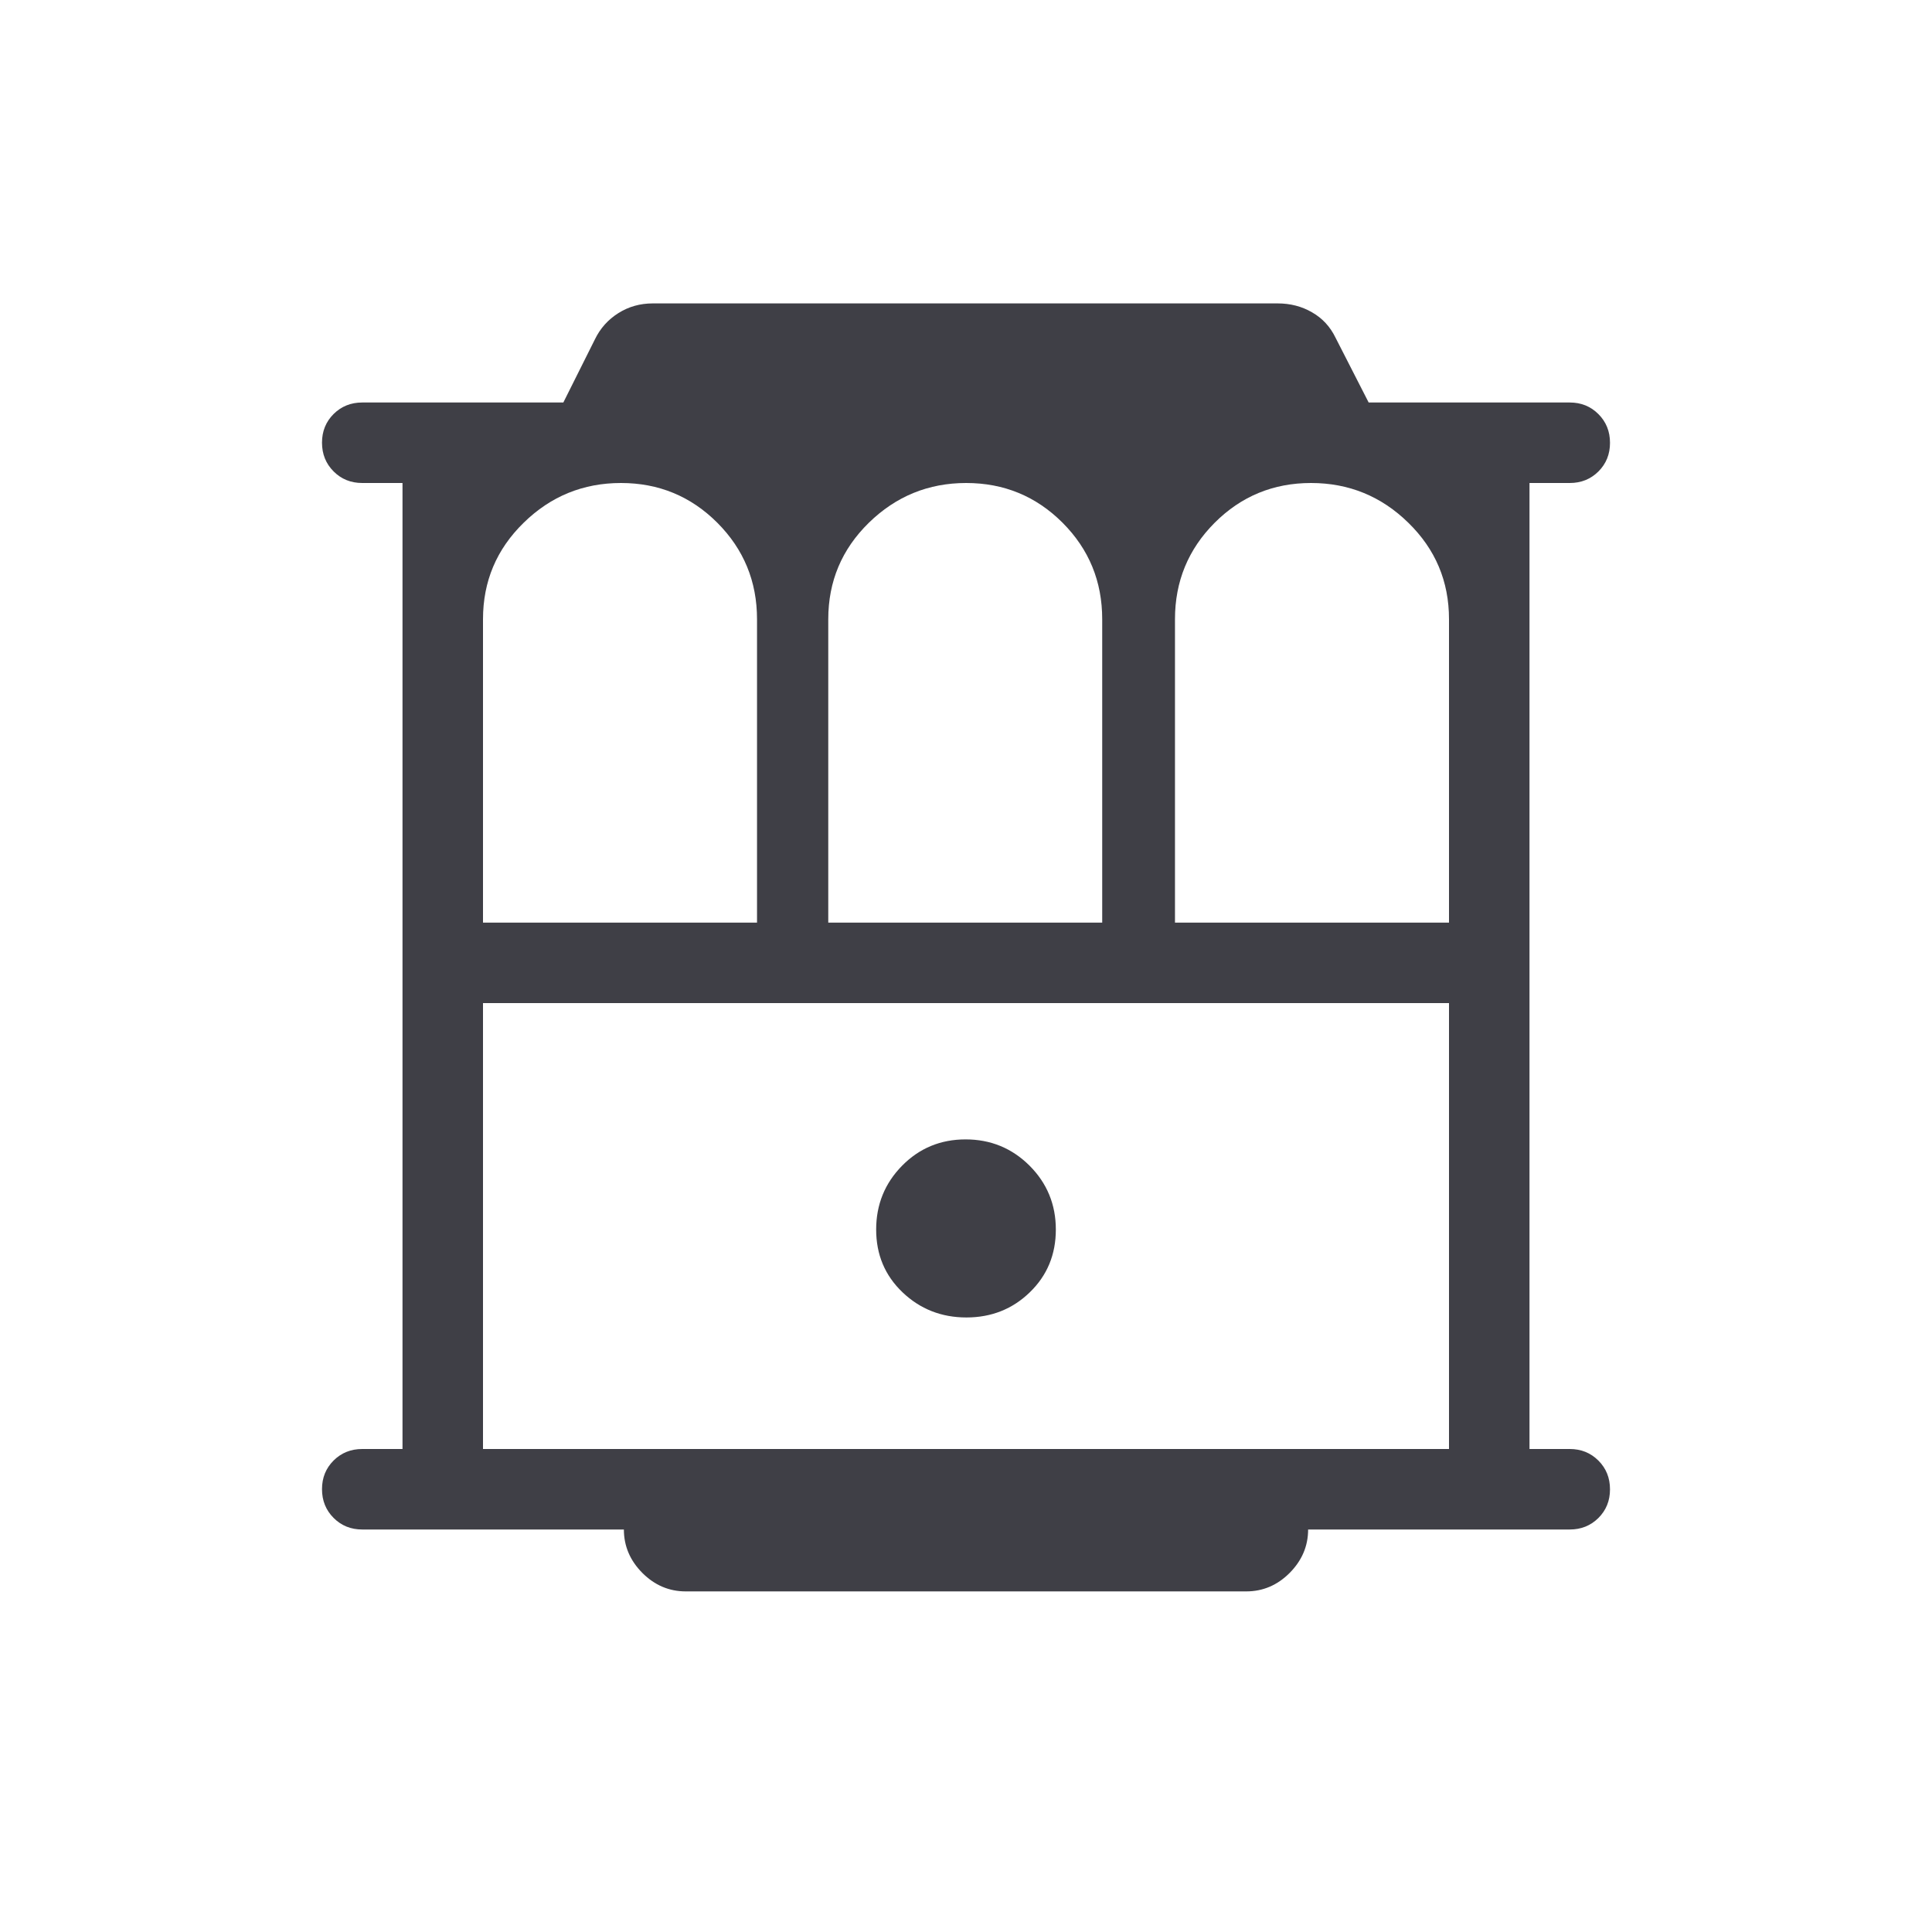 <svg width="24" height="24" viewBox="0 0 24 24" fill="none" xmlns="http://www.w3.org/2000/svg">
<path d="M4.5 19C4.358 19 4.24 18.952 4.144 18.856C4.048 18.76 4 18.641 4 18.499C4 18.357 4.048 18.239 4.144 18.143C4.24 18.048 4.358 18 4.5 18H5V6H4.5C4.358 6 4.24 5.952 4.144 5.856C4.048 5.76 4 5.641 4 5.499C4 5.357 4.048 5.239 4.144 5.143C4.24 5.048 4.358 5 4.5 5H6.998L7.391 4.214C7.457 4.078 7.554 3.97 7.681 3.89C7.809 3.809 7.952 3.769 8.11 3.769H15.871C16.029 3.769 16.172 3.806 16.299 3.88C16.427 3.953 16.524 4.058 16.59 4.194L17.002 5H19.5C19.642 5 19.76 5.048 19.856 5.144C19.952 5.24 20 5.359 20 5.501C20 5.643 19.952 5.761 19.856 5.857C19.76 5.952 19.642 6 19.5 6H19V18H19.5C19.642 18 19.76 18.048 19.856 18.144C19.952 18.24 20 18.359 20 18.501C20 18.643 19.952 18.761 19.856 18.857C19.76 18.952 19.642 19 19.5 19H16.25C16.25 19.206 16.173 19.386 16.02 19.54C15.867 19.693 15.687 19.769 15.481 19.769H8.519C8.313 19.769 8.133 19.693 7.98 19.54C7.827 19.386 7.75 19.206 7.75 19H4.5ZM6 11.461H9.404V7.692C9.404 7.222 9.239 6.823 8.911 6.494C8.582 6.165 8.183 6 7.714 6C7.244 6 6.841 6.165 6.505 6.494C6.168 6.823 6 7.222 6 7.692V11.461ZM10.289 11.461H13.692V7.692C13.692 7.222 13.528 6.823 13.2 6.494C12.871 6.165 12.472 6 12.002 6C11.533 6 11.13 6.165 10.793 6.494C10.457 6.823 10.289 7.222 10.289 7.692V11.461ZM14.596 11.461H18V7.692C18 7.222 17.832 6.823 17.495 6.494C17.159 6.165 16.756 6 16.286 6C15.817 6 15.418 6.165 15.089 6.494C14.761 6.823 14.596 7.222 14.596 7.692V11.461ZM6 18H18V12.461H6V18ZM12.005 16.366C12.316 16.366 12.579 16.261 12.793 16.053C13.008 15.845 13.116 15.585 13.116 15.274C13.116 14.963 13.007 14.698 12.789 14.48C12.571 14.263 12.306 14.154 11.995 14.154C11.684 14.154 11.421 14.263 11.207 14.48C10.992 14.698 10.884 14.963 10.884 15.274C10.884 15.585 10.993 15.845 11.211 16.053C11.429 16.261 11.694 16.366 12.005 16.366Z" fill="#3F3F46"/>
</svg>
